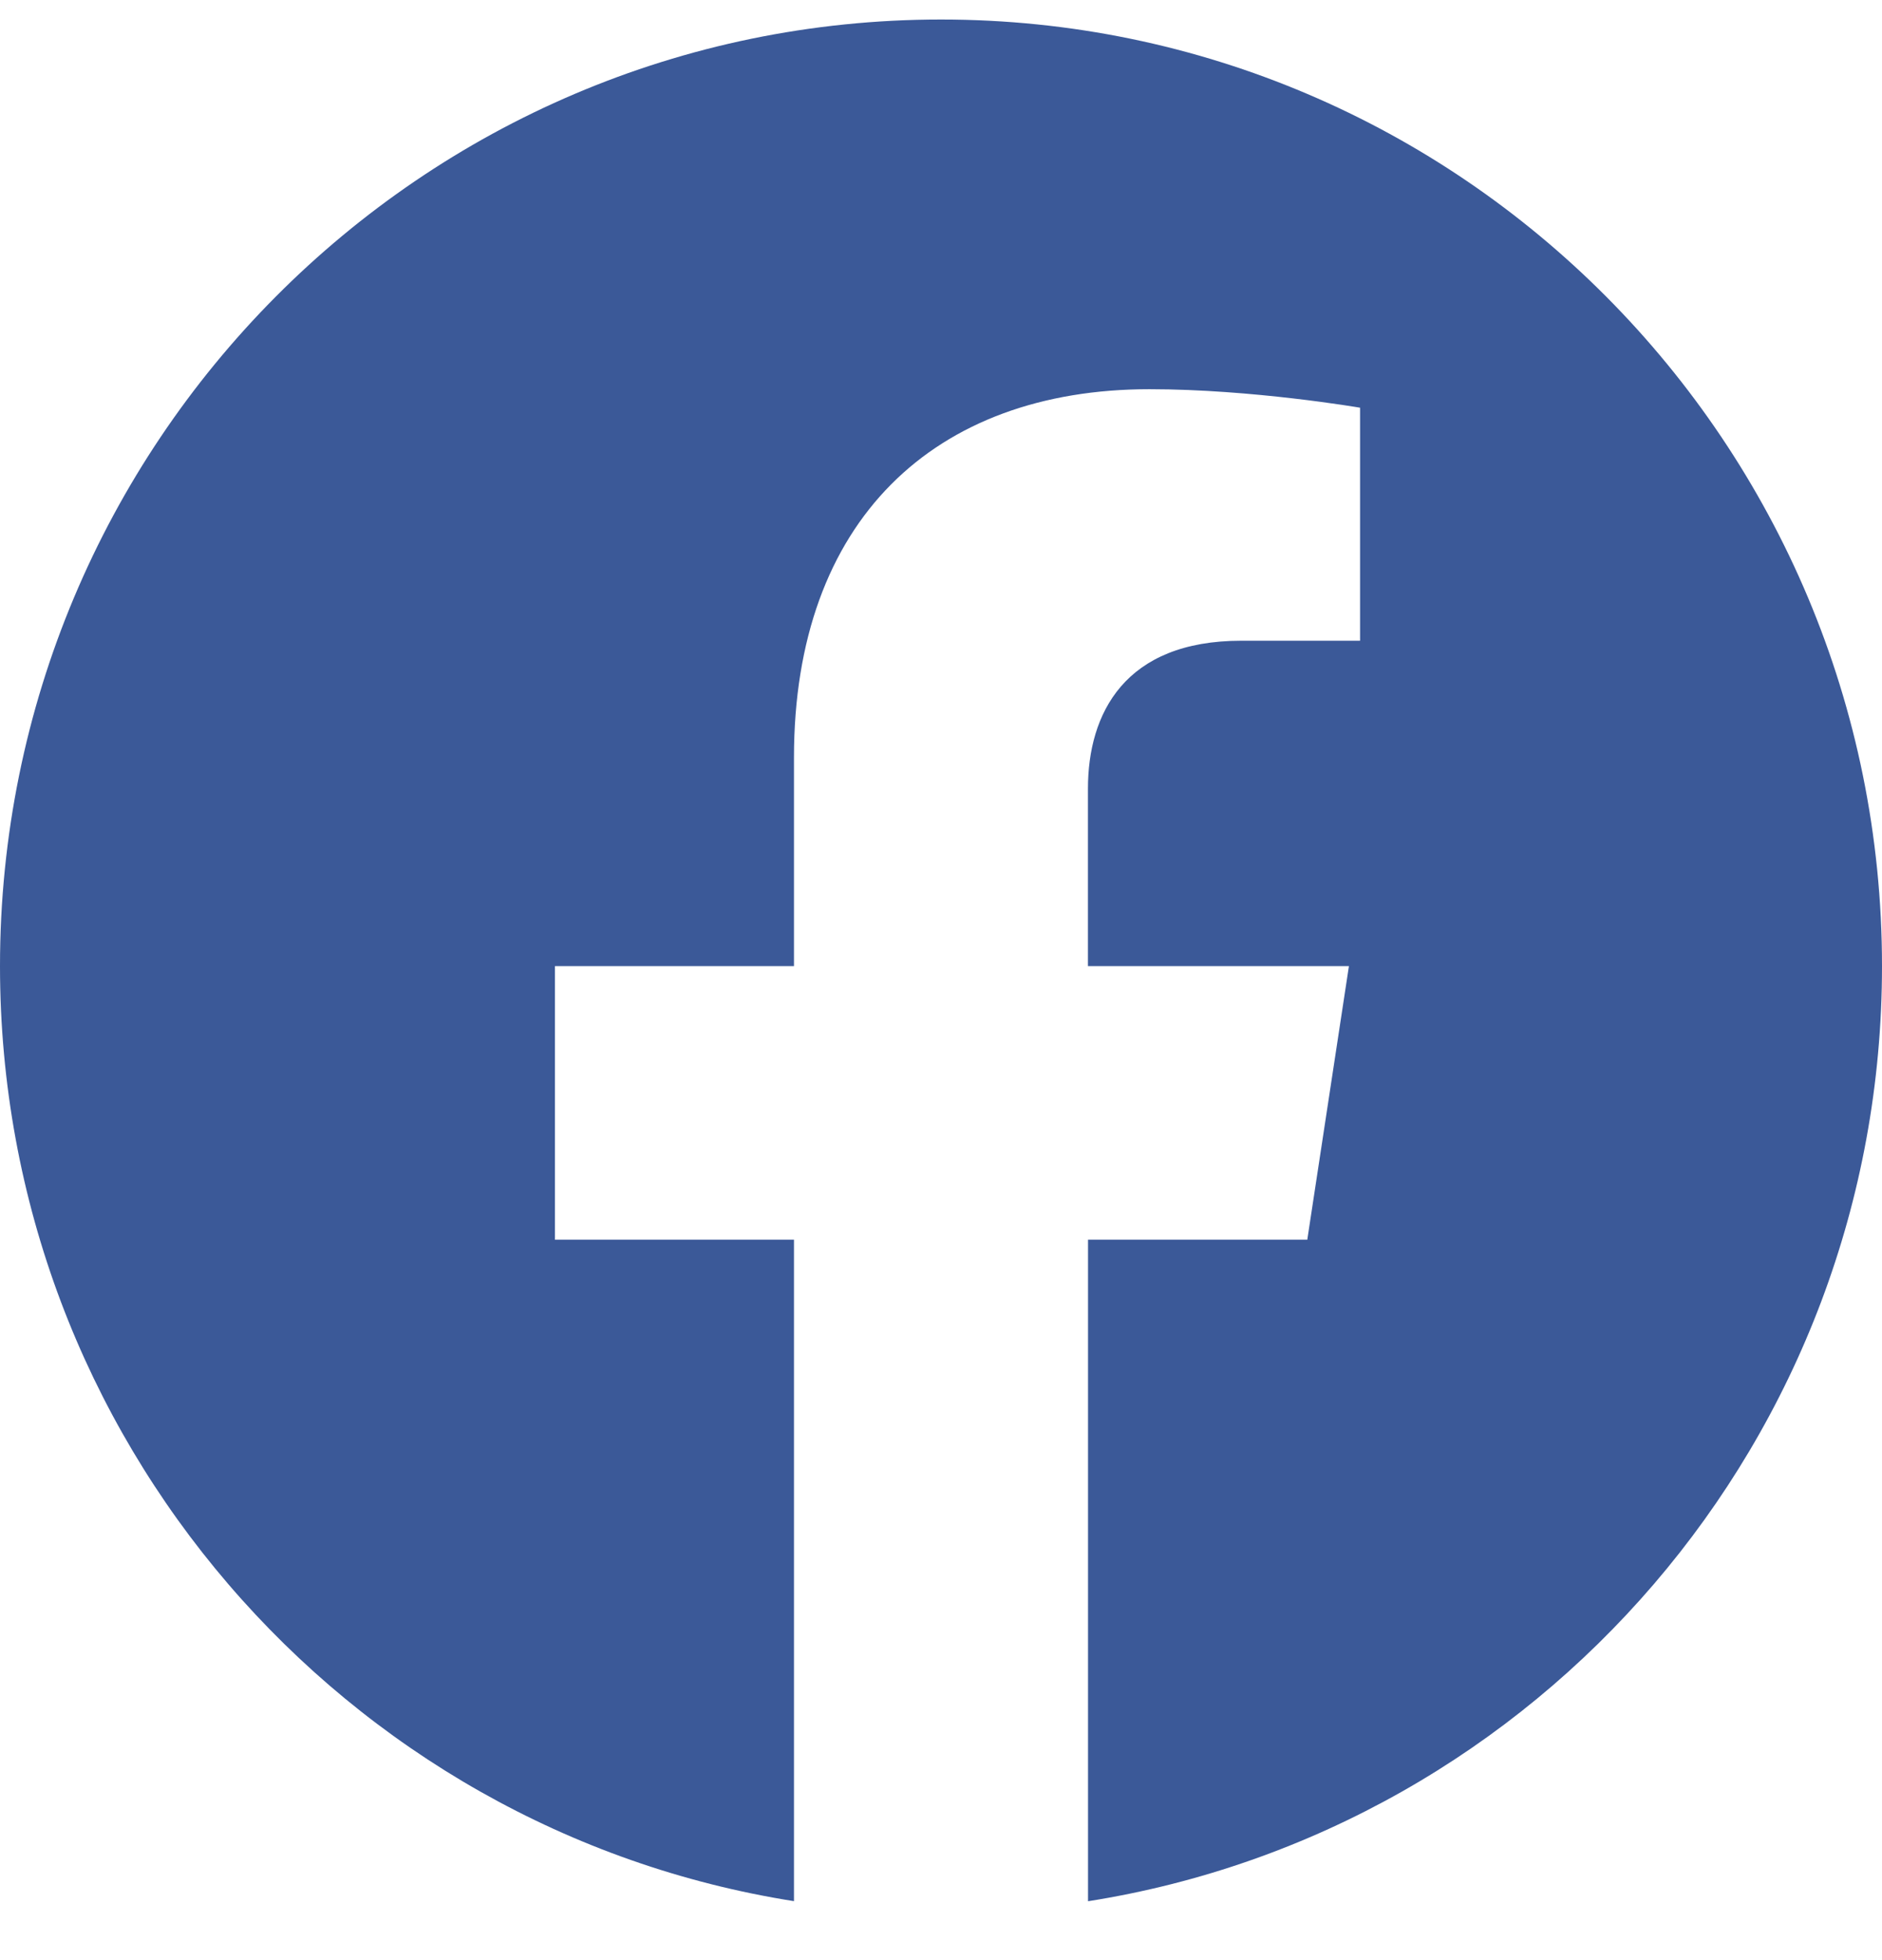 <svg width="24" height="25" viewBox="0 0 24 25" fill="none" xmlns="http://www.w3.org/2000/svg">
<path id="Vector" fill-rule="evenodd" clip-rule="evenodd" d="M24 12.322C24 5.655 18.627 0.249 12 0.249C5.373 0.249 0 5.655 0 12.322C0 18.347 4.388 23.341 10.125 24.248V15.812H7.077V12.322H10.125V9.662C10.125 6.637 11.917 4.964 14.658 4.964C15.971 4.964 17.344 5.2 17.344 5.2V8.172H15.83C14.341 8.172 13.874 9.102 13.874 10.058V12.322H17.202L16.671 15.812H13.875V24.249C19.613 23.343 24 18.349 24 12.322Z" fill="#3B5998"/>
</svg>
